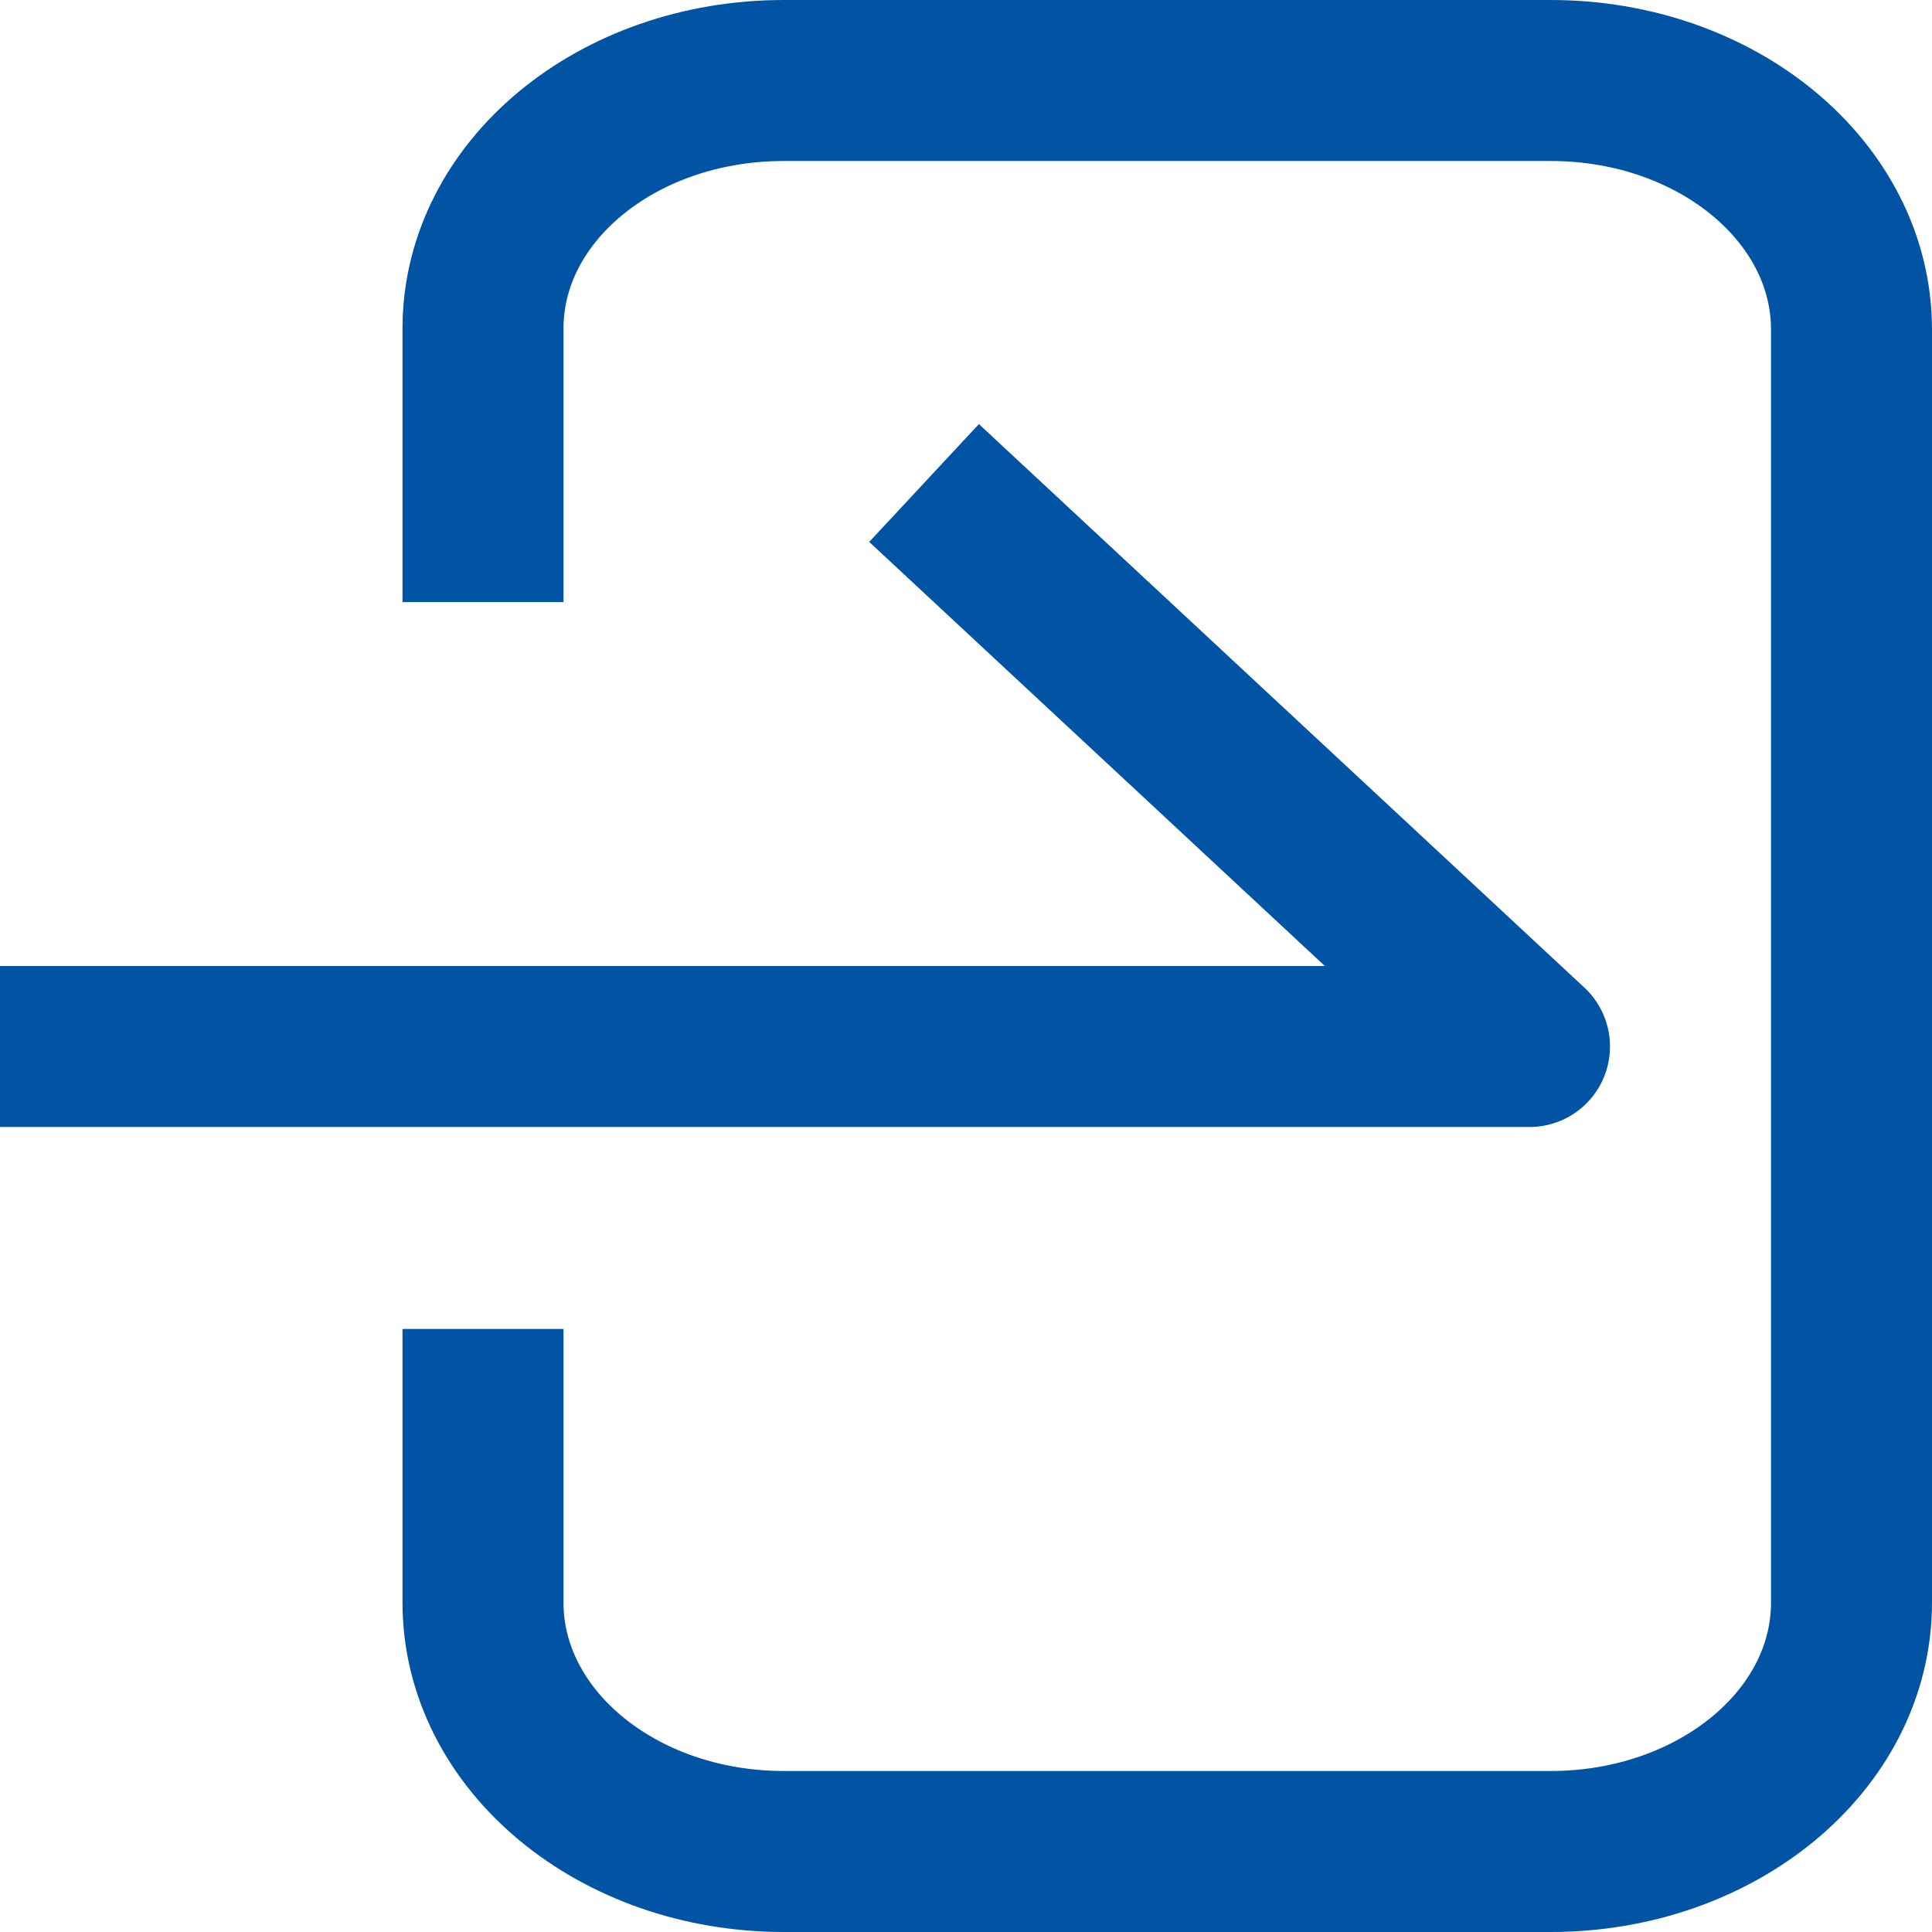 <svg width="24" height="24" viewBox="0 0 24 24" fill="none" xmlns="http://www.w3.org/2000/svg">
<g clip-path="url(#clip0_2544_5432)">
<path d="M6 7.479V4.082C6 2.377 7.665 1 9.738 1H19.262C21.335 1 23 2.388 23 4.093V19.907C23 21.623 21.322 23 19.262 23H9.738C7.665 23 6 21.612 6 19.907V16.509" stroke="#0054A3" stroke-width="2" stroke-linejoin="round"/>
<path d="M11.479 6L19 13H0" stroke="#0054A3" stroke-width="2" stroke-linejoin="round"/>
</g>
<defs>
<clipPath id="clip0_2544_5432">
<rect width="24" height="24" fill="white"/>
</clipPath>
</defs>
</svg>
